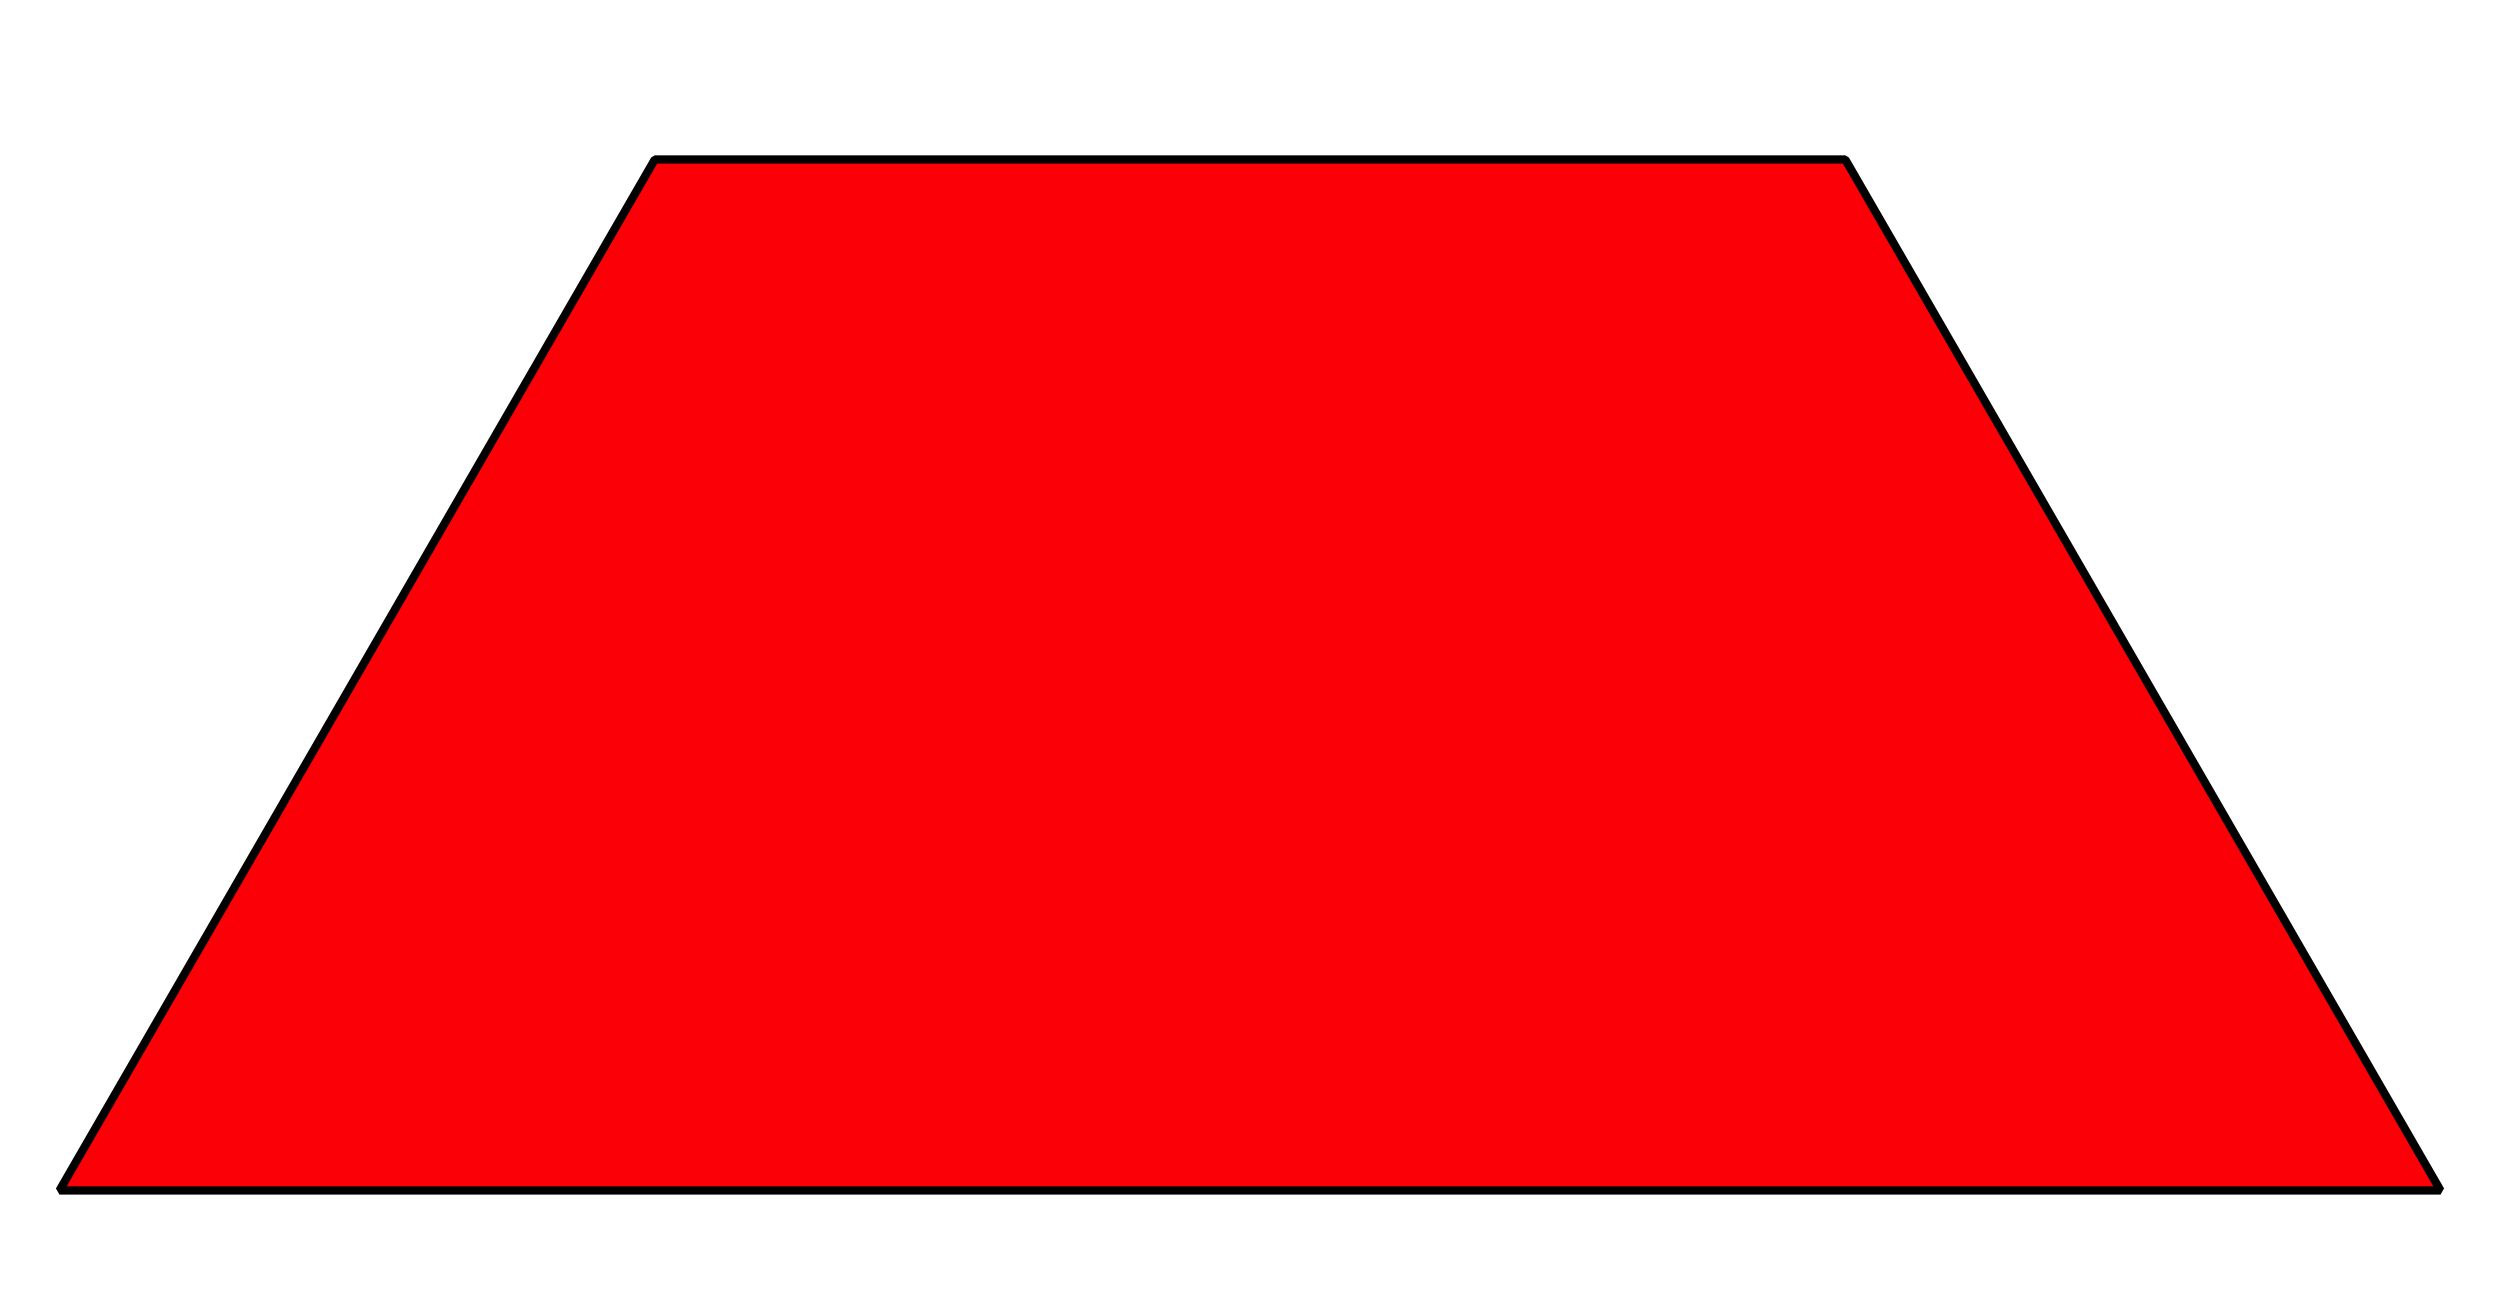 <?xml version='1.0' encoding='UTF-8'?>
<!-- This file was generated by dvisvgm 2.1.3 -->
<svg height='79.2pt' version='1.1' viewBox='-72 -72 151.2 79.2' width='151.2pt' xmlns='http://www.w3.org/2000/svg' xmlns:xlink='http://www.w3.org/1999/xlink'>
<defs>
<clipPath id='clip1'>
<path d='M-72 7.199V-72H79.203V7.199ZM79.203 -72'/>
</clipPath>
</defs>
<g id='page1'>
<path clip-path='url(#clip1)' d='M-68.402 0L-32.398 -62.355H39.602L75.602 0Z' fill='#fb0006'/>
<path clip-path='url(#clip1)' d='M-68.402 0L-32.398 -62.355H39.602L75.602 0Z' fill='none' stroke='#000000' stroke-linejoin='bevel' stroke-miterlimit='10.037' stroke-width='0.5'/>
</g>
</svg>